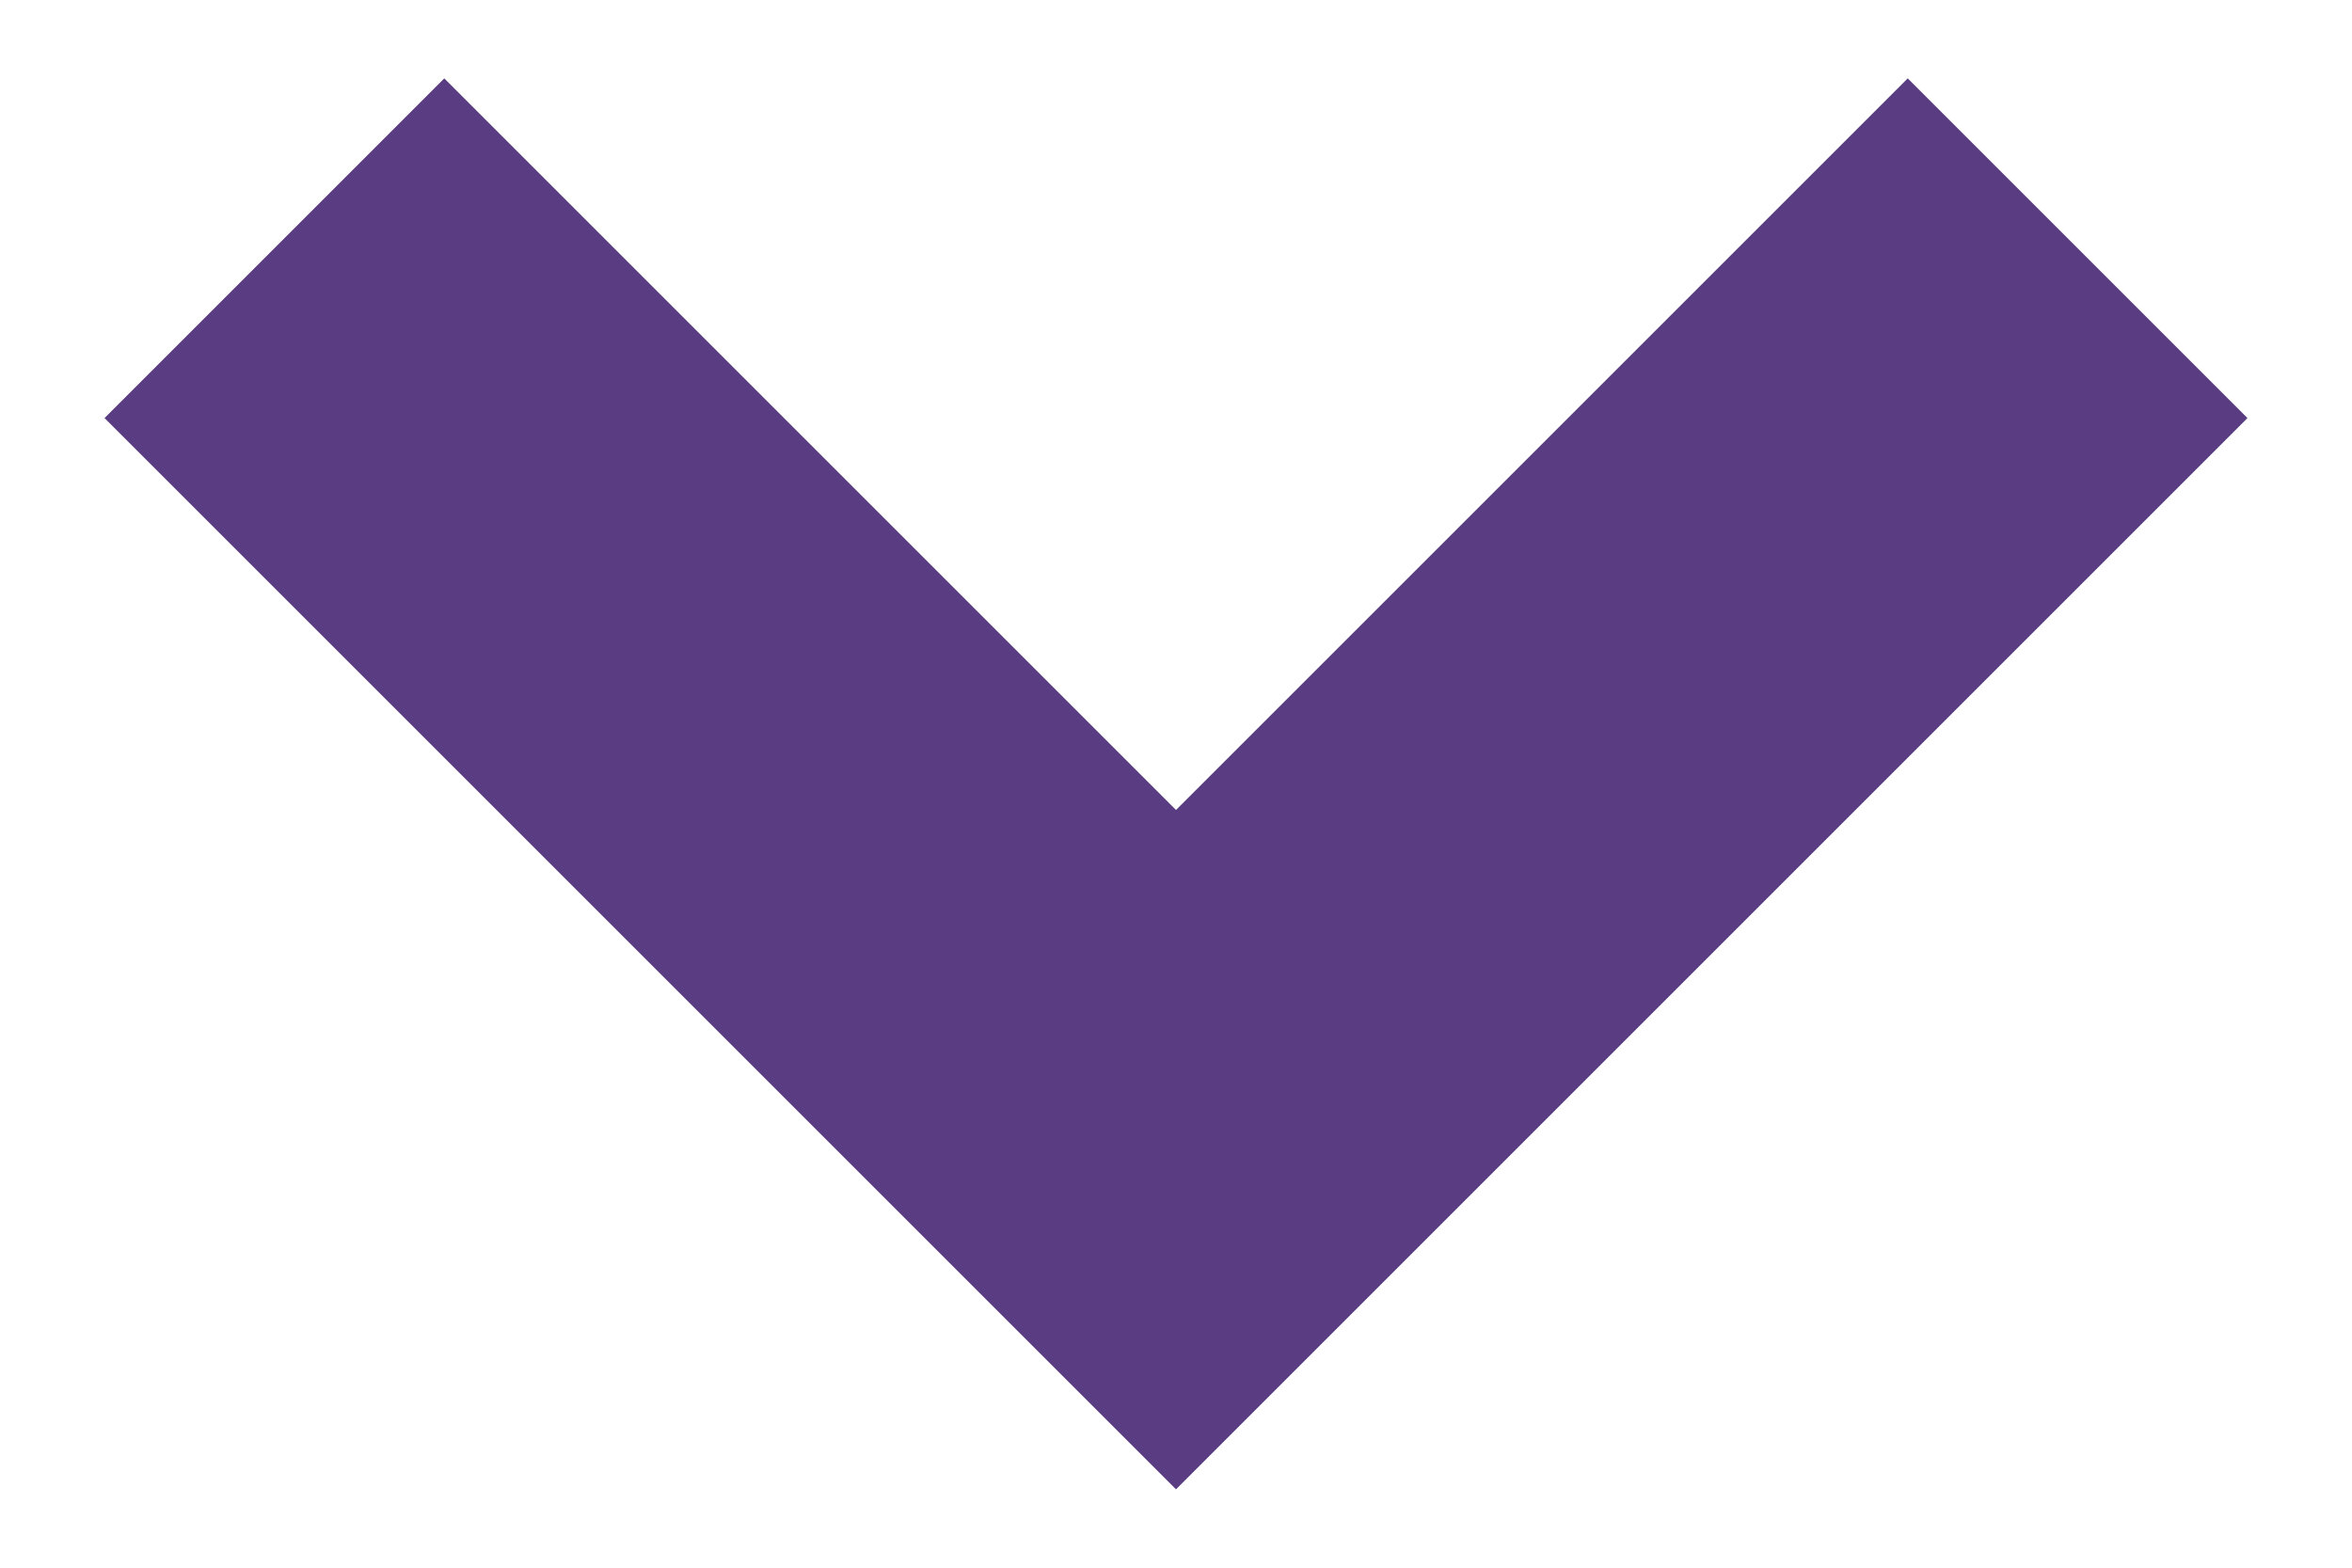 <?xml version="1.0" encoding="utf-8"?>
<!-- Generator: Adobe Illustrator 23.0.0, SVG Export Plug-In . SVG Version: 6.00 Build 0)  -->
<svg version="1.1" id="Layer_1" xmlns="http://www.w3.org/2000/svg" xmlns:xlink="http://www.w3.org/1999/xlink" x="0px" y="0px"
	 viewBox="0 0 9 6" style="enable-background:new 0 0 9 6;" xml:space="preserve">
<style type="text/css">
	.st0{fill:#593C81;}
</style>
<g>
	<path class="st0" d="M8.6,1.6L7.3,0.3L4.5,3.1L1.7,0.3L0.4,1.6l4.1,4.1L8.6,1.6z"/>
</g>
</svg>
